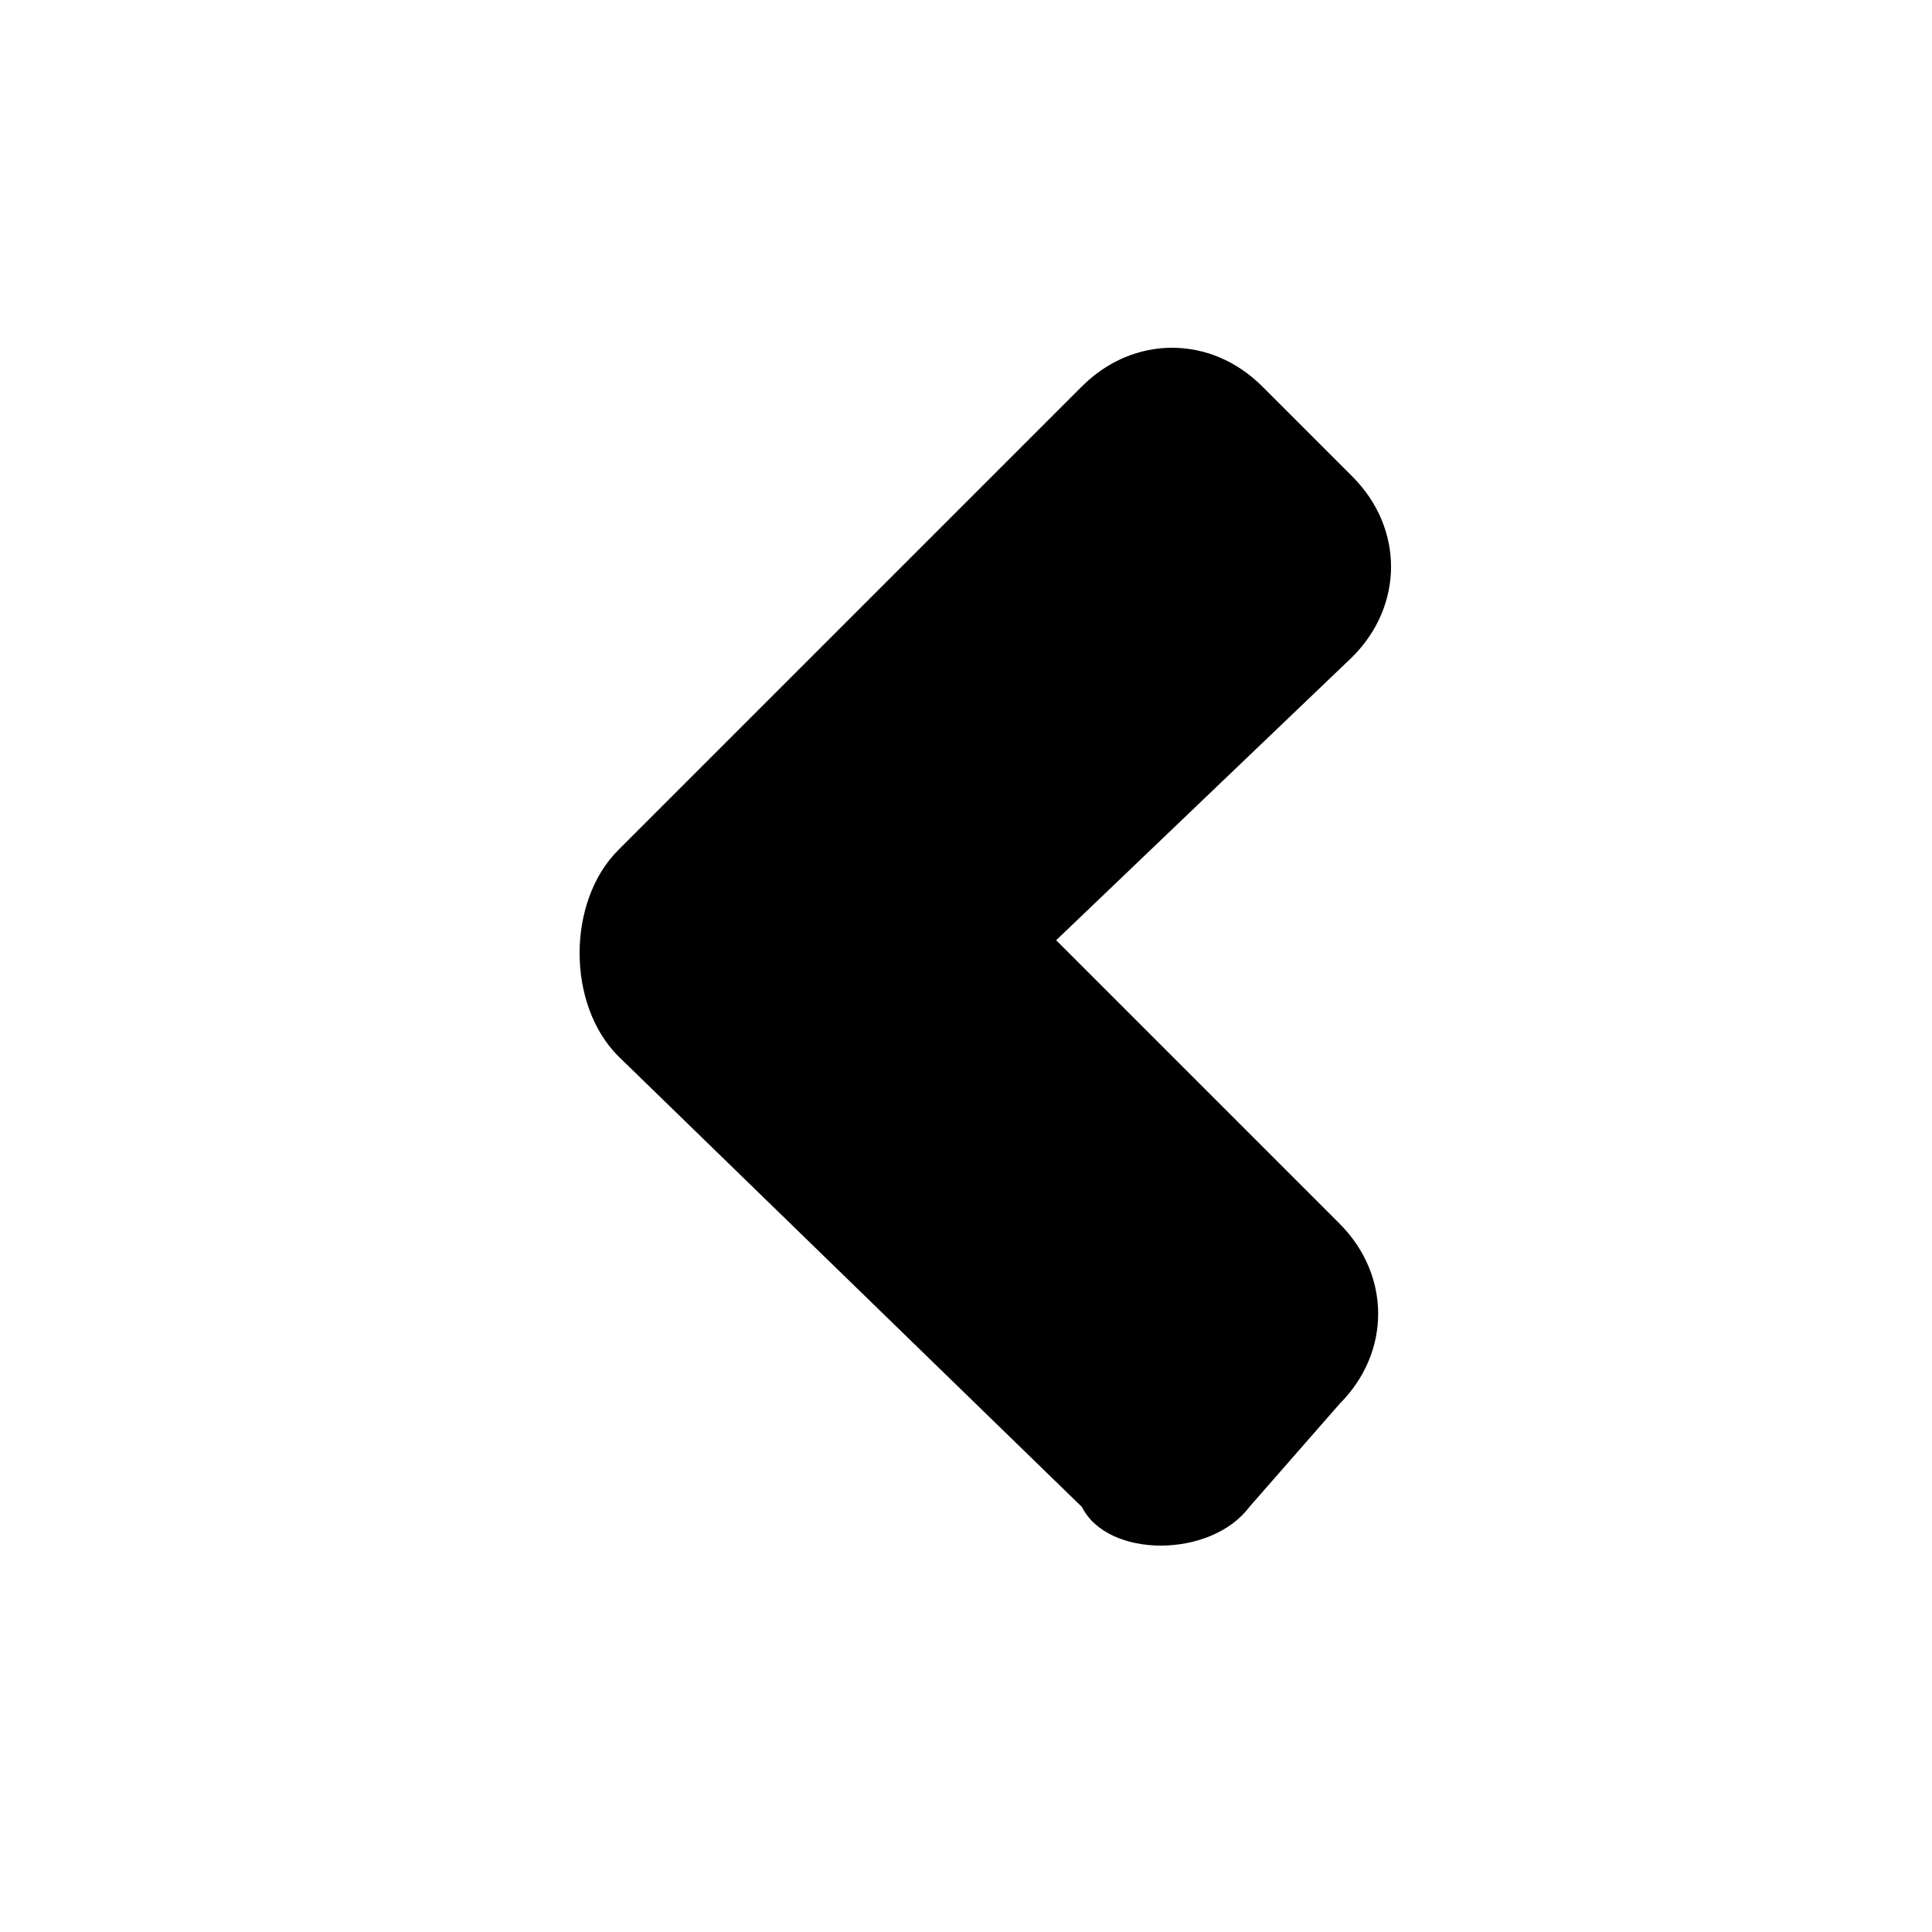 <?xml version="1.0" encoding="utf-8"?>
<!-- Generator: Adobe Illustrator 27.5.0, SVG Export Plug-In . SVG Version: 6.00 Build 0)  -->
<svg version="1.1" id="Calque_1" xmlns="http://www.w3.org/2000/svg" xmlns:xlink="http://www.w3.org/1999/xlink" x="0px" y="0px"
	 viewBox="0 0 15 15" style="enable-background:new 0 0 15 15;" xml:space="preserve">
<style type="text/css">
	.st0{fill-rule:evenodd;clip-rule:evenodd;}
</style>
<path class="st0" d="M8.4,11.7L4.8,8.2C4.6,8,4.5,7.7,4.5,7.4s0.1-0.6,0.3-0.8L8.4,3c0.4-0.4,1-0.4,1.4,0l0.7,0.7
	c0.4,0.4,0.4,1,0,1.4L8.2,7.3l2.2,2.2c0.4,0.4,0.4,1,0,1.4l-0.7,0.8C9.4,12.1,8.6,12.1,8.4,11.7z"/>
</svg>
